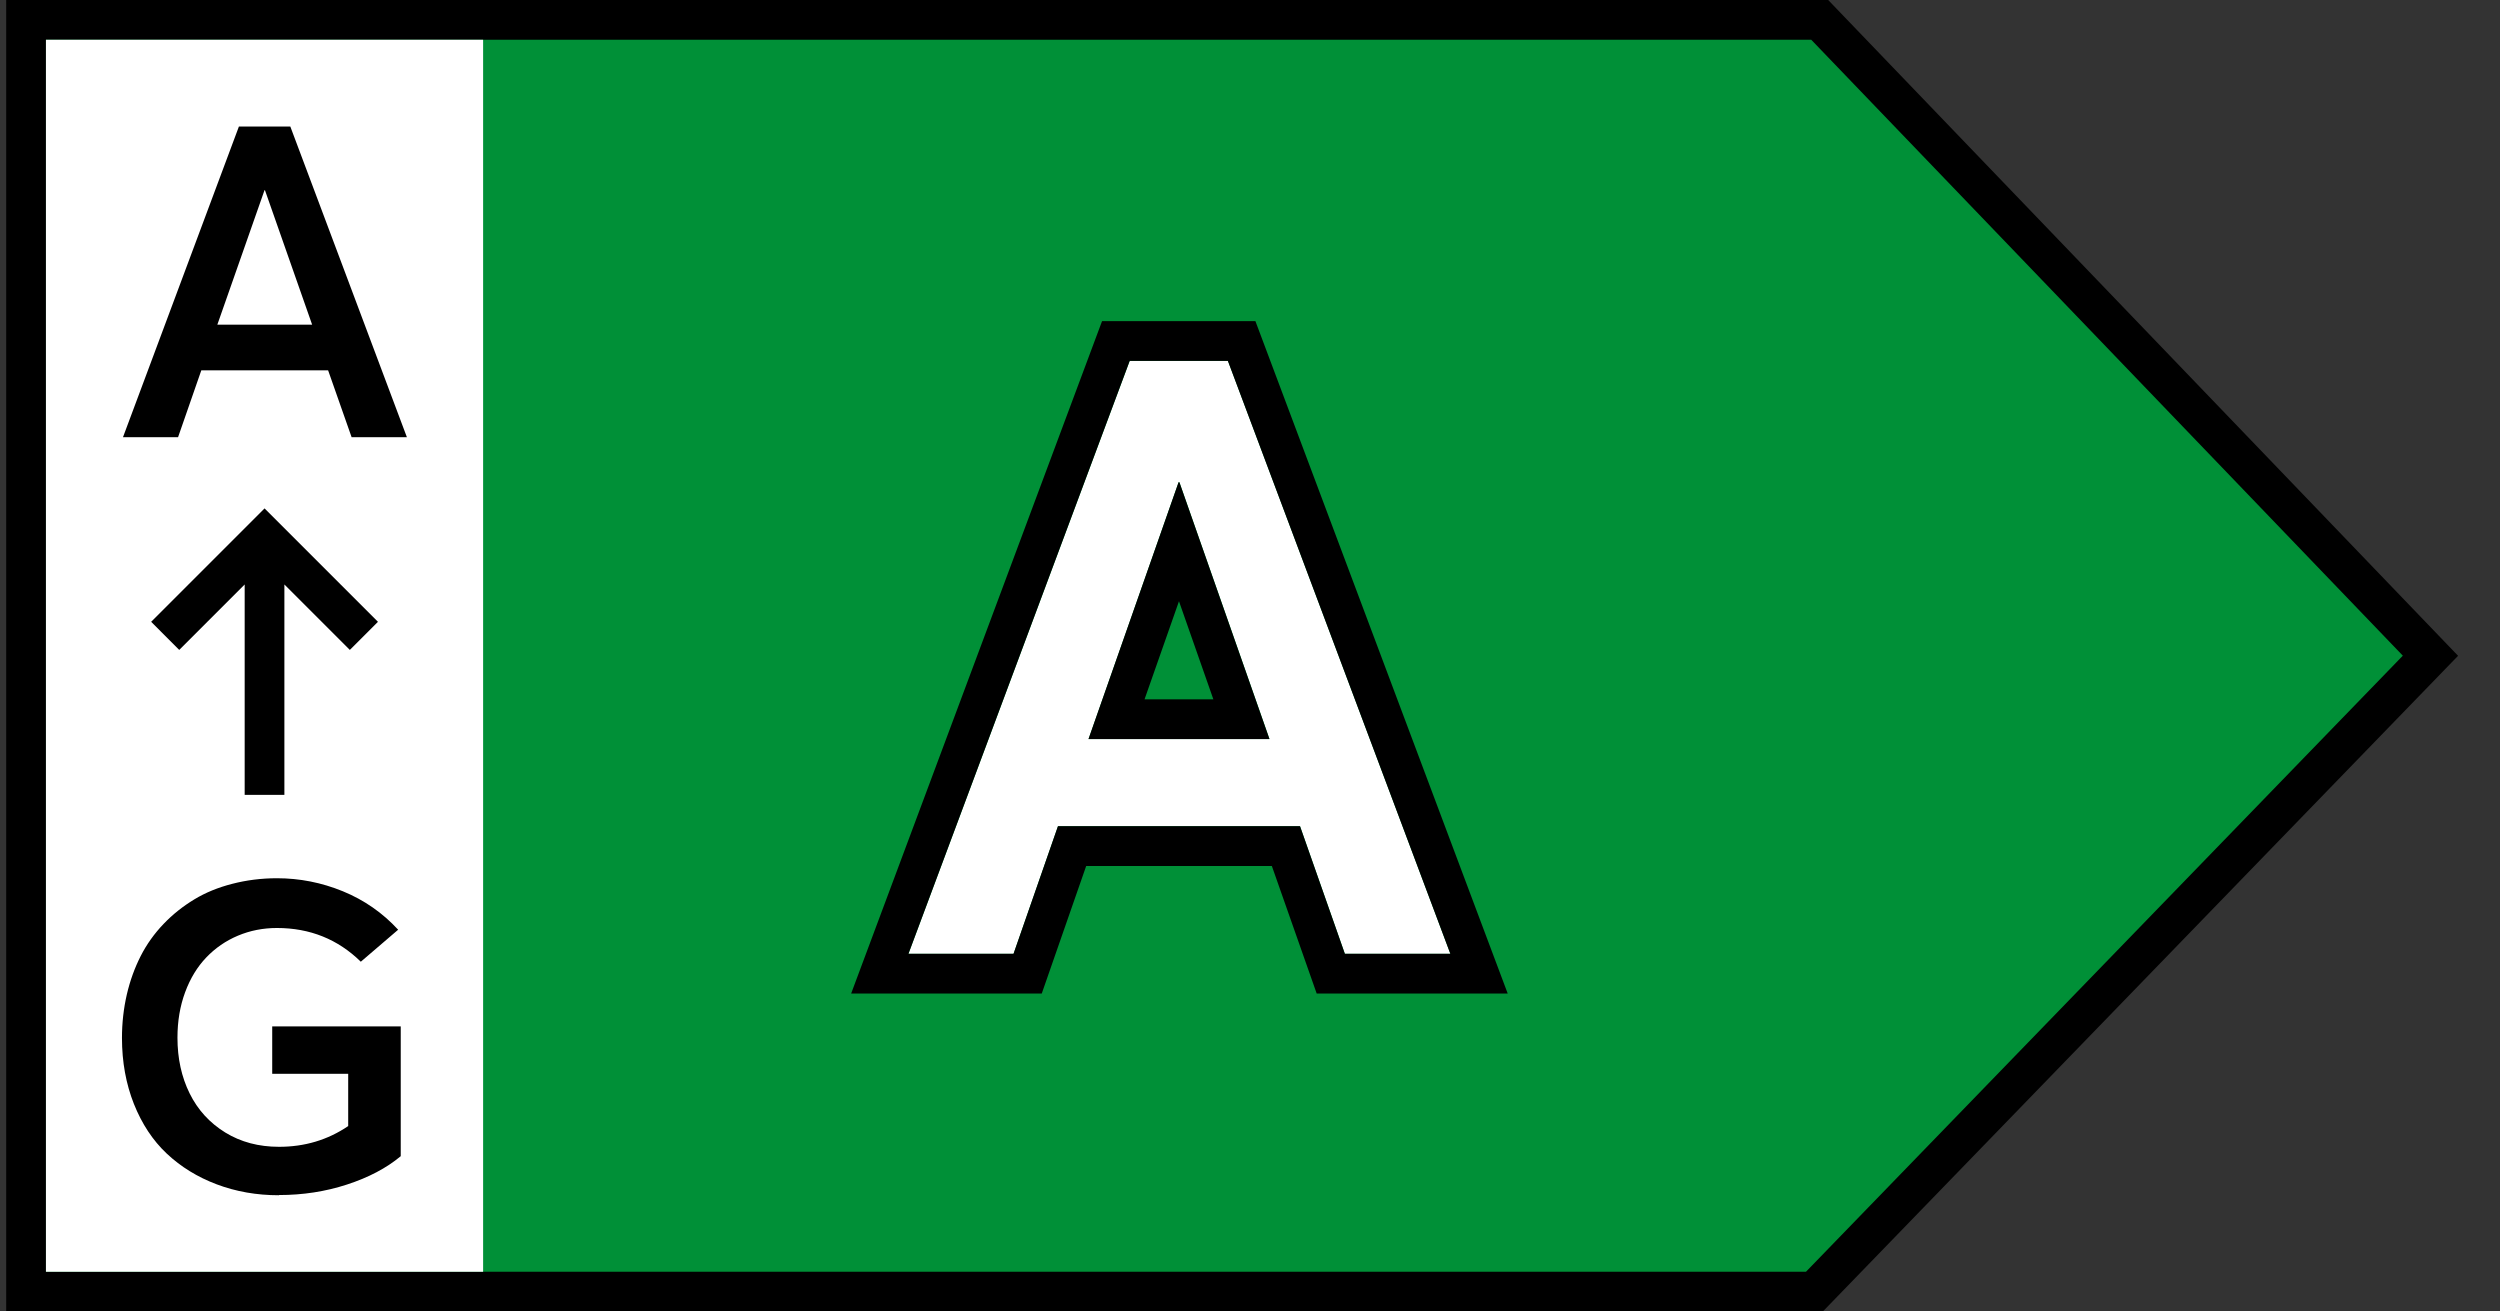 <svg width="61" height="32" viewBox="0 0 61 32" fill="none" xmlns="http://www.w3.org/2000/svg">
<rect x="0" y="0" width="61" height="32" fill="#333333" stroke="none"/>
<path d="M44.401 0.485H0.636V31.515H44.272L59.303 16L44.401 0.485Z" fill="#009037" stroke="black" stroke-width="0.97"/>
<rect x="1.121" y="0.97" width="10.667" height="30.061" fill="white"/>
<path d="M8.579 10.667H9.928L7.084 3.088H5.829L3.001 10.667H4.345L4.912 9.036H8.006L8.579 10.667ZM5.303 7.922L6.454 4.641H6.465L7.616 7.922H5.303Z" fill="black"/>
<path d="M6.809 29.159C7.387 29.159 7.939 29.075 8.465 28.903C8.991 28.732 9.429 28.502 9.778 28.211V25.044H6.642V26.2H8.496V27.476C7.996 27.815 7.434 27.982 6.809 27.982C6.314 27.982 5.877 27.867 5.496 27.633C5.116 27.398 4.825 27.081 4.627 26.679C4.429 26.278 4.33 25.825 4.33 25.32C4.33 24.919 4.392 24.549 4.517 24.211C4.642 23.872 4.814 23.591 5.033 23.362C5.252 23.133 5.507 22.956 5.804 22.831C6.101 22.706 6.418 22.643 6.757 22.643C7.564 22.643 8.246 22.919 8.804 23.466L9.715 22.685C9.335 22.273 8.887 21.961 8.366 21.747C7.845 21.534 7.309 21.429 6.757 21.429C6.377 21.429 6.012 21.476 5.668 21.565C5.325 21.653 5.017 21.778 4.741 21.945C4.465 22.112 4.215 22.31 3.991 22.544C3.767 22.778 3.58 23.039 3.434 23.325C3.288 23.612 3.174 23.924 3.095 24.263C3.017 24.601 2.976 24.956 2.976 25.325C2.976 25.914 3.075 26.45 3.267 26.935C3.46 27.419 3.726 27.825 4.069 28.148C4.413 28.471 4.819 28.721 5.288 28.898C5.757 29.075 6.262 29.164 6.804 29.164L6.809 29.159Z" fill="black"/>
<path fill-rule="evenodd" clip-rule="evenodd" d="M6.455 12.405L9.222 15.172L8.536 15.858L6.939 14.261V19.394H5.97V14.261L4.373 15.858L3.688 15.172L6.455 12.405Z" fill="black"/>
<path d="M32.815 23.273H35.39L29.962 8.805H27.565L22.166 23.273H24.731L25.815 20.16H31.721L32.815 23.273ZM26.561 18.033L28.758 11.768H28.778L30.976 18.033H26.561Z" fill="white"/>
<path fill-rule="evenodd" clip-rule="evenodd" d="M32.127 24.242L31.033 21.13H26.503L25.419 24.242H20.768L26.89 7.836H30.632L36.788 24.242H32.127ZM25.814 20.16H31.72L32.814 23.273H35.389L29.96 8.805H27.564L22.165 23.273H24.73L25.814 20.16ZM26.559 18.033H30.974L28.777 11.768H28.757L26.559 18.033ZM27.927 17.063H29.606L28.767 14.67L27.927 17.063Z" fill="black"/>
</svg>
